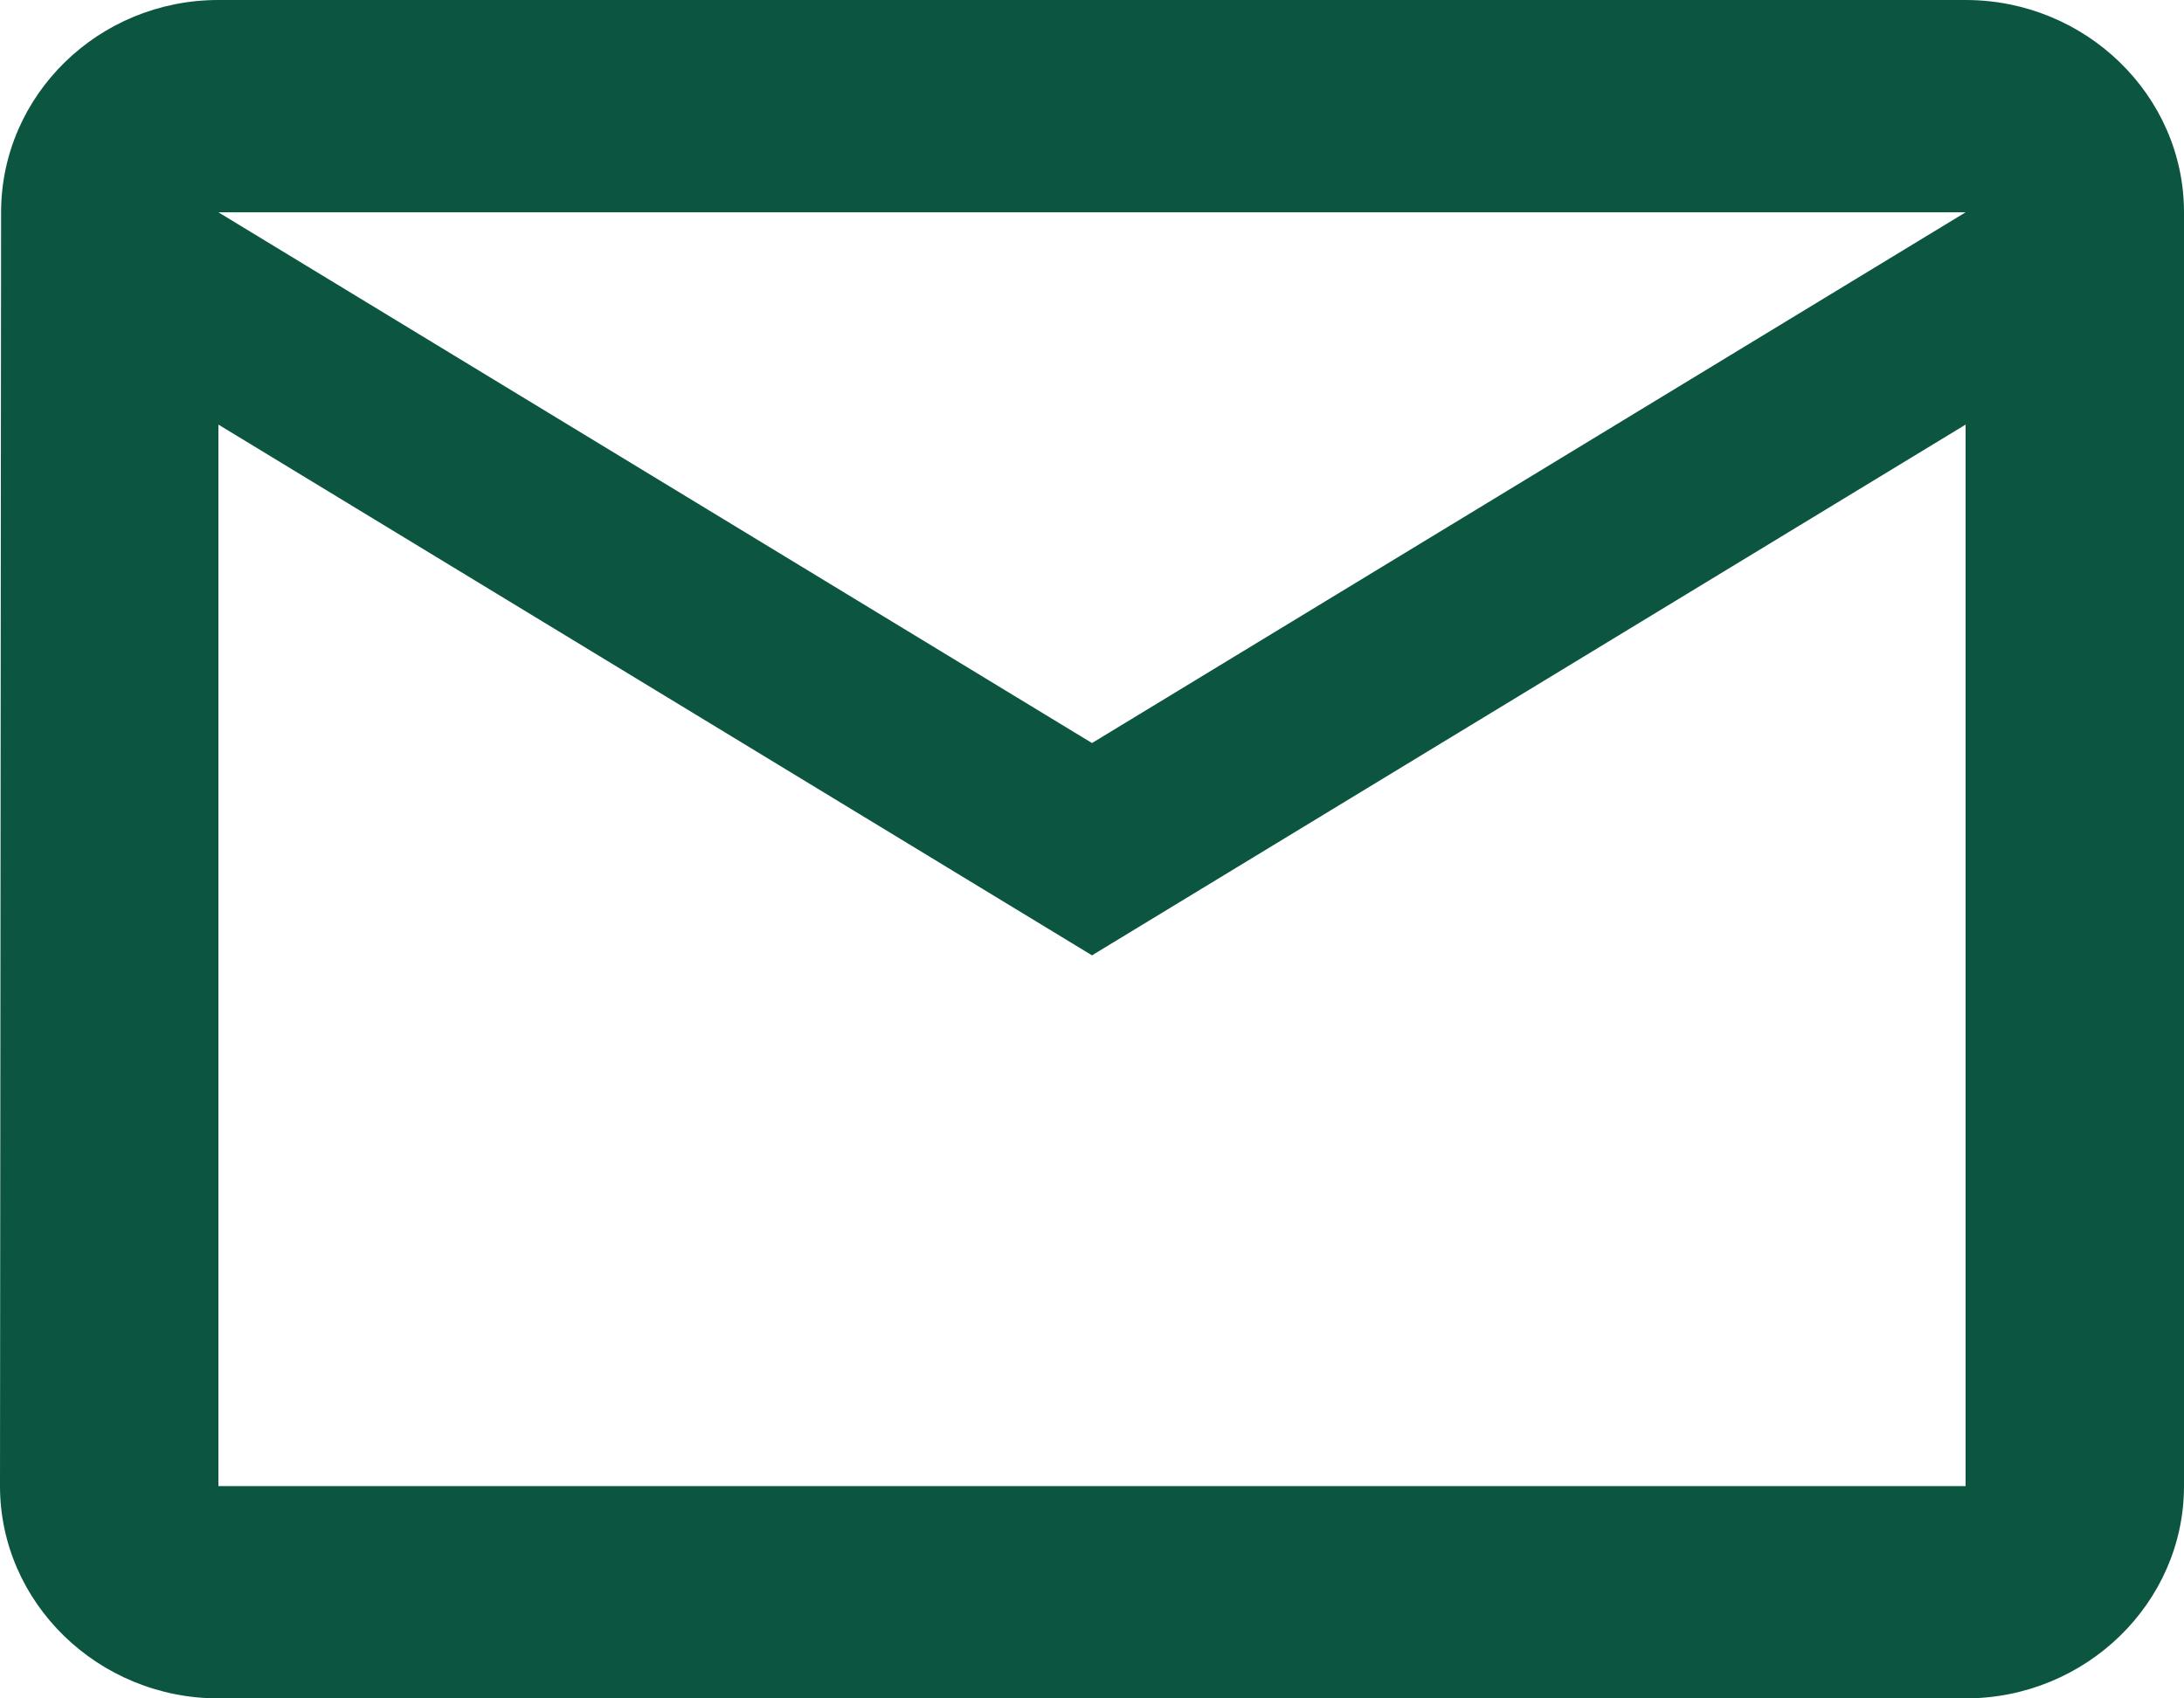 <svg xmlns="http://www.w3.org/2000/svg" width="18" height="14" viewBox="0 0 18 14">
    <path fill="#0C5641" fill-rule="evenodd" d="M16.2 0H1.8C.81 0 .009.787.009 1.75L0 12.25C0 13.213.81 14 1.8 14h14.4c.99 0 1.8-.787 1.8-1.75V1.75C18 .787 17.19 0 16.2 0zm0 12.25H1.8V3.5L9 7.875 16.2 3.5v8.75zM9 6.125L1.8 1.75h14.4L9 6.125z"/>
</svg>
